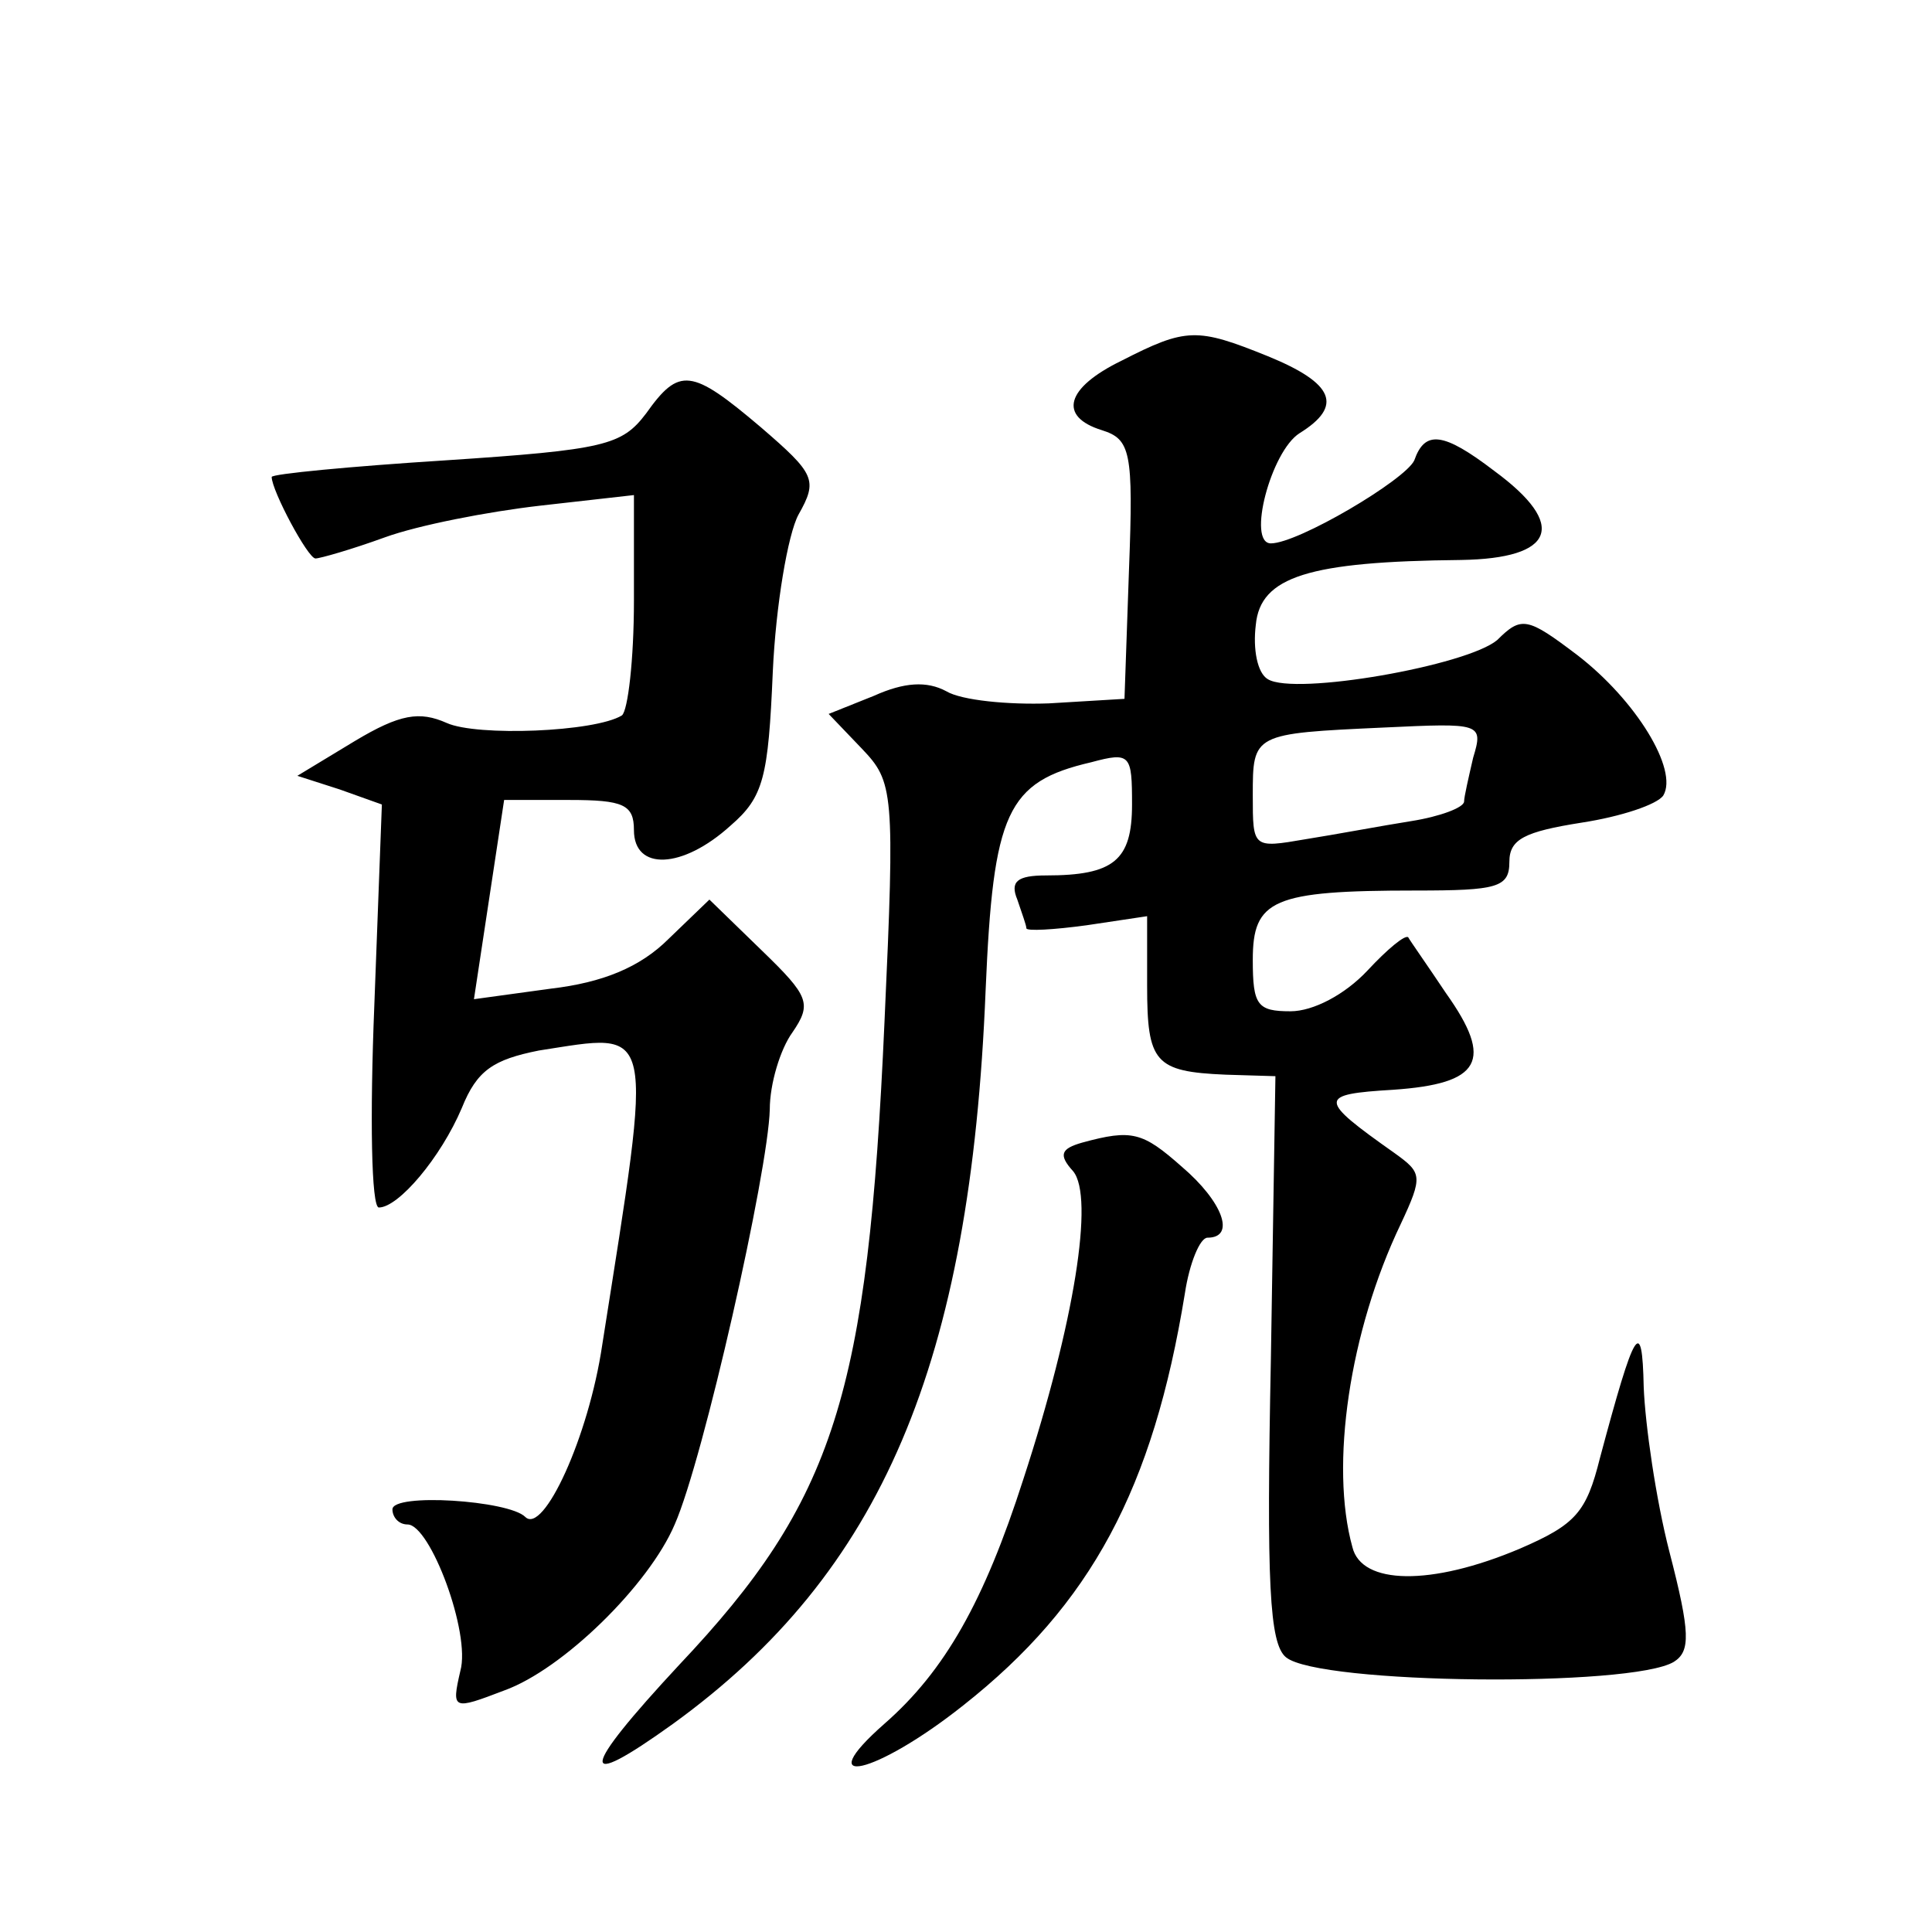 <?xml version="1.0" standalone="no"?>
<!DOCTYPE svg PUBLIC "-//W3C//DTD SVG 20010904//EN"
 "http://www.w3.org/TR/2001/REC-SVG-20010904/DTD/svg10.dtd">
<svg version="1.0" xmlns="http://www.w3.org/2000/svg"
 width="128pt" height="128pt" viewBox="0 0 128 128"
 preserveAspectRatio="xMidYMid meet">
<g transform="translate(0,128) scale(0.1,-0.1)"
fill="#0" stroke="none">
<path d="M743 1041 c-37 -18 -42 -37 -13 -46 19 -6 21 -14 18 -92 l-3 -86 -50 -3
c-27 -1 -58 2 -68 8 -13 7 -28 6 -48 -3 l-30 -12 22 -23 c21 -22 22 -28 15 -181
-11 -247 -33 -317 -136 -426 -66 -71 -68 -85 -4 -39 138 100 197 238 207 486 5
118 14 138 70 151 26 7 27 5 27 -28 0 -37 -12 -47 -57 -47 -19 0 -24 -4 -19 -16
3 -9 6 -17 6 -19 0 -2 18 -1 40 2 l40 6 0 -46 c0 -51 5 -57 52 -59 l33 -1 -3 -187
c-3 -149 -1 -189 10 -198 22 -18 229 -20 257 -3 11 7 11 19 -3 73 -9 35 -16 84
-17 109 -1 48 -6 39 -29 -47 -9 -36 -16 -44 -53 -60 -59 -25 -105 -24 -111 1 -15
54 -2 143 32 214 15 32 14 34 -4 47 -51 36 -51 39 -1 42 58 4 67 19 35 64 -12 18
-24 35 -25 37 -2 2 -14 -8 -27 -22 -15 -16 -36 -27 -51 -27 -22 0 -25 4 -25 34
0 40 13 46 108 46 54 0 62 2 62 19 0 15 10 20 48 26 26 4 50 12 54 18 10 17 -18
63 -57 93 -33 25 -37 26 -53 10 -20 -17 -134 -37 -152 -26 -7 4 -10 20 -8 36 3
32 35 42 136 43 62 1 71 23 22 59 -34 26 -46 27 -53 7 -6 -13 -77 -55 -95 -55 -16
0 0 61 19 73 29 18 23 33 -21 51 -47 19 -54 19 -97 -3z m233 -263 c-3 -13 -6 -26
-6 -29 0 -4 -16 -10 -35 -13 -19 -3 -51 -9 -70 -12 -35 -6 -35 -6 -35 29 0 41 0
41 87 45 64 3 66 3 59 -20z M428 1006 c-16 -21 -27 -24 -133 -31 -63 -4 -115 -9
-115 -11 0 -9 24 -54 29 -54 3 0 24 6 46 14 22 8 68 17 103 21 l62 7 0 -70 c0 -39
-4 -73 -8 -76 -18 -11 -96 -14 -116 -5 -18 8 -31 6 -61 -12 l-38 -23 28 -9 28 -10
-5 -133 c-3 -74 -2 -134 3 -134 13 0 41 33 55 66 10 25 21 32 51 38 78 12 76 21
42 -195 -9 -61 -39 -126 -51 -114 -11 11 -88 16 -88 5 0 -5 4 -10 10 -10 15 0 42
-72 35 -97 -6 -26 -5 -26 29 -13 39 14 96 70 113 110 19 43 62 234 63 275 0 17
7 40 15 51 13 19 11 24 -20 54 l-35 34 -27 -26 c-19 -19 -44 -29 -78 -33 l-51 -7
10 66 10 66 43 0 c36 0 43 -3 43 -20 0 -27 32 -26 64 3 22 19 25 32 28 102 2 44
10 91 17 104 13 23 11 27 -25 58 -46 39 -54 40 -76 9z M717 523 c-14 -4 -16 -8
-6 -19 14 -17 1 -100 -33 -204 -26 -81 -52 -127 -92 -162 -50 -44 -6 -34 52 12
85 67 126 144 147 273 3 20 10 37 15 37 19 0 10 24 -17 47 -26 23 -33 25 -66 16z"/>
</g>
</svg>
